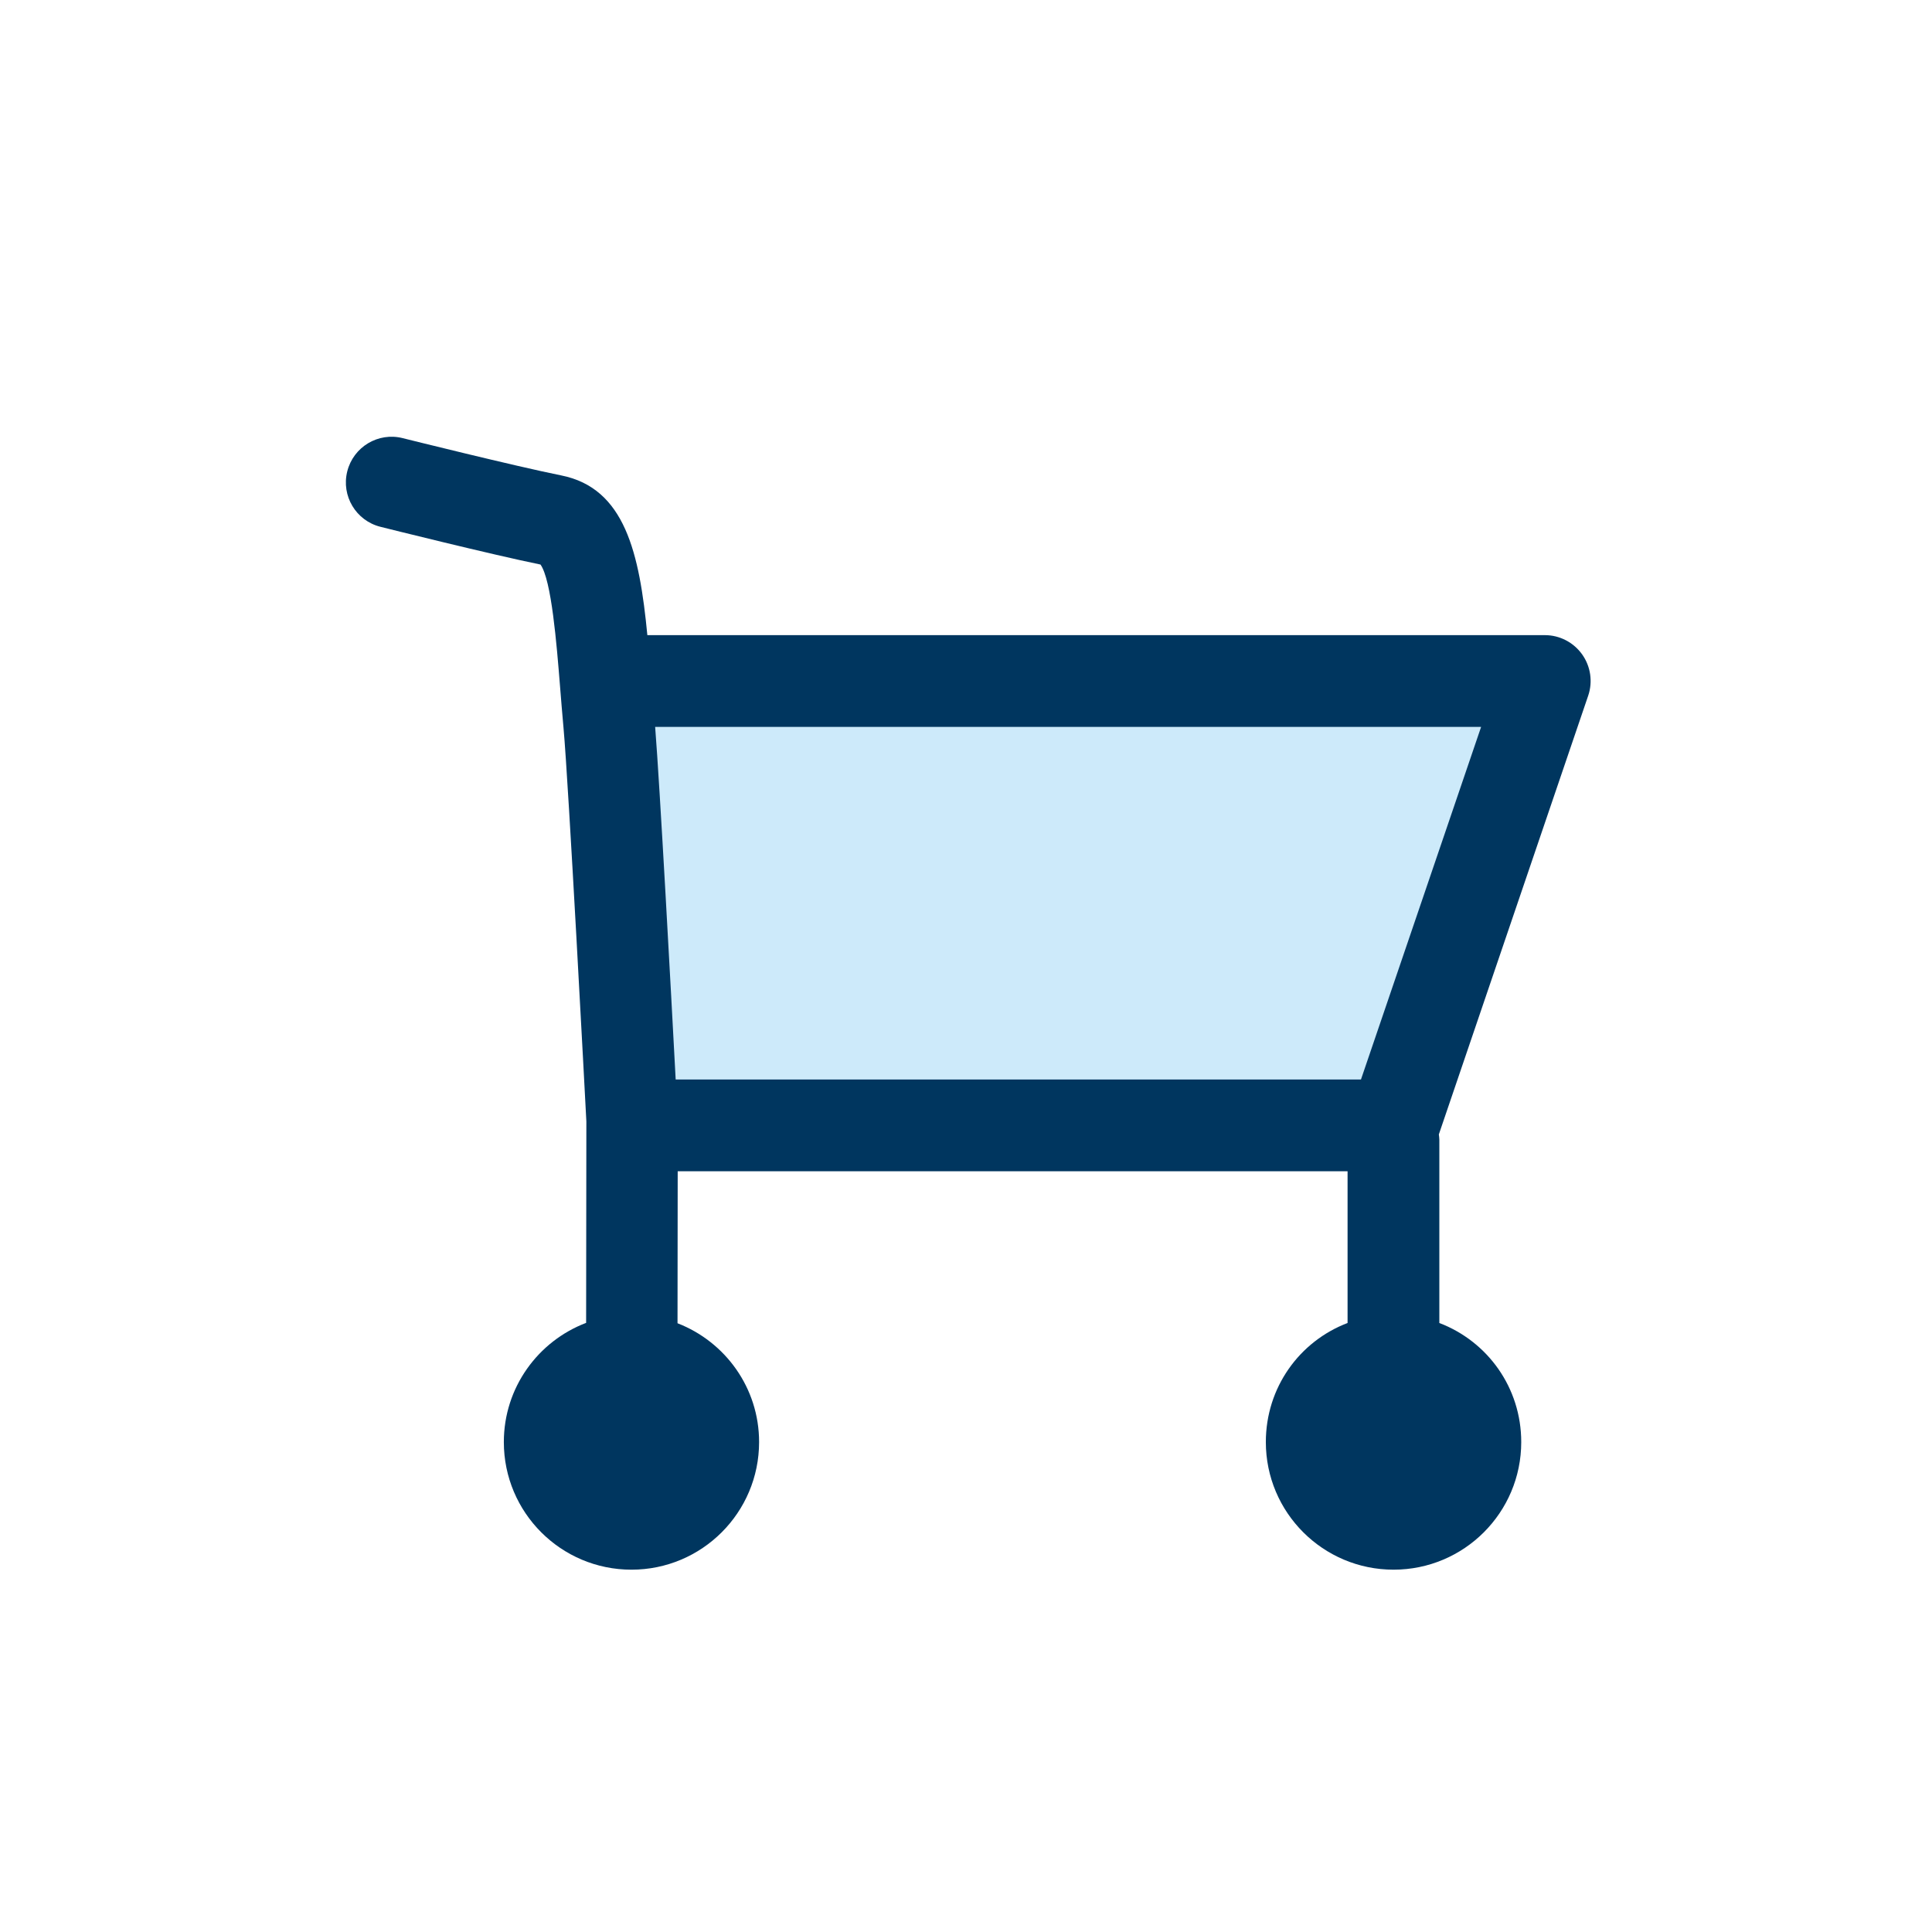 <?xml version="1.0" encoding="utf-8"?>
<!-- Generator: Adobe Illustrator 16.0.0, SVG Export Plug-In . SVG Version: 6.00 Build 0)  -->
<!DOCTYPE svg PUBLIC "-//W3C//DTD SVG 1.1//EN" "http://www.w3.org/Graphics/SVG/1.1/DTD/svg11.dtd">
<svg version="1.1" id="Layer_1" xmlns="http://www.w3.org/2000/svg" xmlns:xlink="http://www.w3.org/1999/xlink" x="0px" y="0px"
	 width="800px" height="800px" viewBox="0 0 800 800" enable-background="new 0 0 800 800" xml:space="preserve">
<g>
	<polygon fill="#CDEAFA" points="620,296 263.562,296 273,454 567.469,454 	"/>
	<g>
		<path fill="none" d="M279.783,447h283.764l49.749-146H271.283C273.267,326,277.874,411,279.783,447z"/>
		<path fill="#00365F" d="M655.112,270.946c-3.554-4.965-9.283-7.946-15.387-7.946h-371.67c-3.277-34-9.27-60.866-35.657-66.139
			c-18.903-3.782-65.197-15.318-65.665-15.44c-10.12-2.552-20.413,3.629-22.944,13.781c-2.537,10.137,3.628,20.416,13.766,22.94
			c1.897,0.481,45.888,11.471,66.25,15.623c4.564,6.405,6.677,32.782,8.094,50.422c0.443,5.568,0.906,11.296,1.435,17.136
			c2.113,23.233,8.98,153.812,9.467,163.04l-0.099,83.41c-19.907,7.575-34.074,26.781-34.074,49.349
			c0,29.196,23.665,52.849,52.848,52.849c29.183,0,52.847-23.652,52.847-52.849c0-22.444-14.031-41.543-33.778-49.193l0.074-62.93
			H558v62.824c-20,7.625-33.842,26.793-33.842,49.299c0,29.196,23.701,52.849,52.891,52.849c29.188,0,52.862-23.652,52.862-52.849
			c0-22.506-13.911-41.674-33.911-49.299v-75.958c0-0.728-0.129-1.417-0.209-2.119l61.843-181.671
			C659.604,282.298,658.659,275.911,655.112,270.946z M563.547,447H279.783c-1.91-36-6.517-121-8.5-146h342.013L563.547,447z"/>
	</g>
</g>
</svg>
